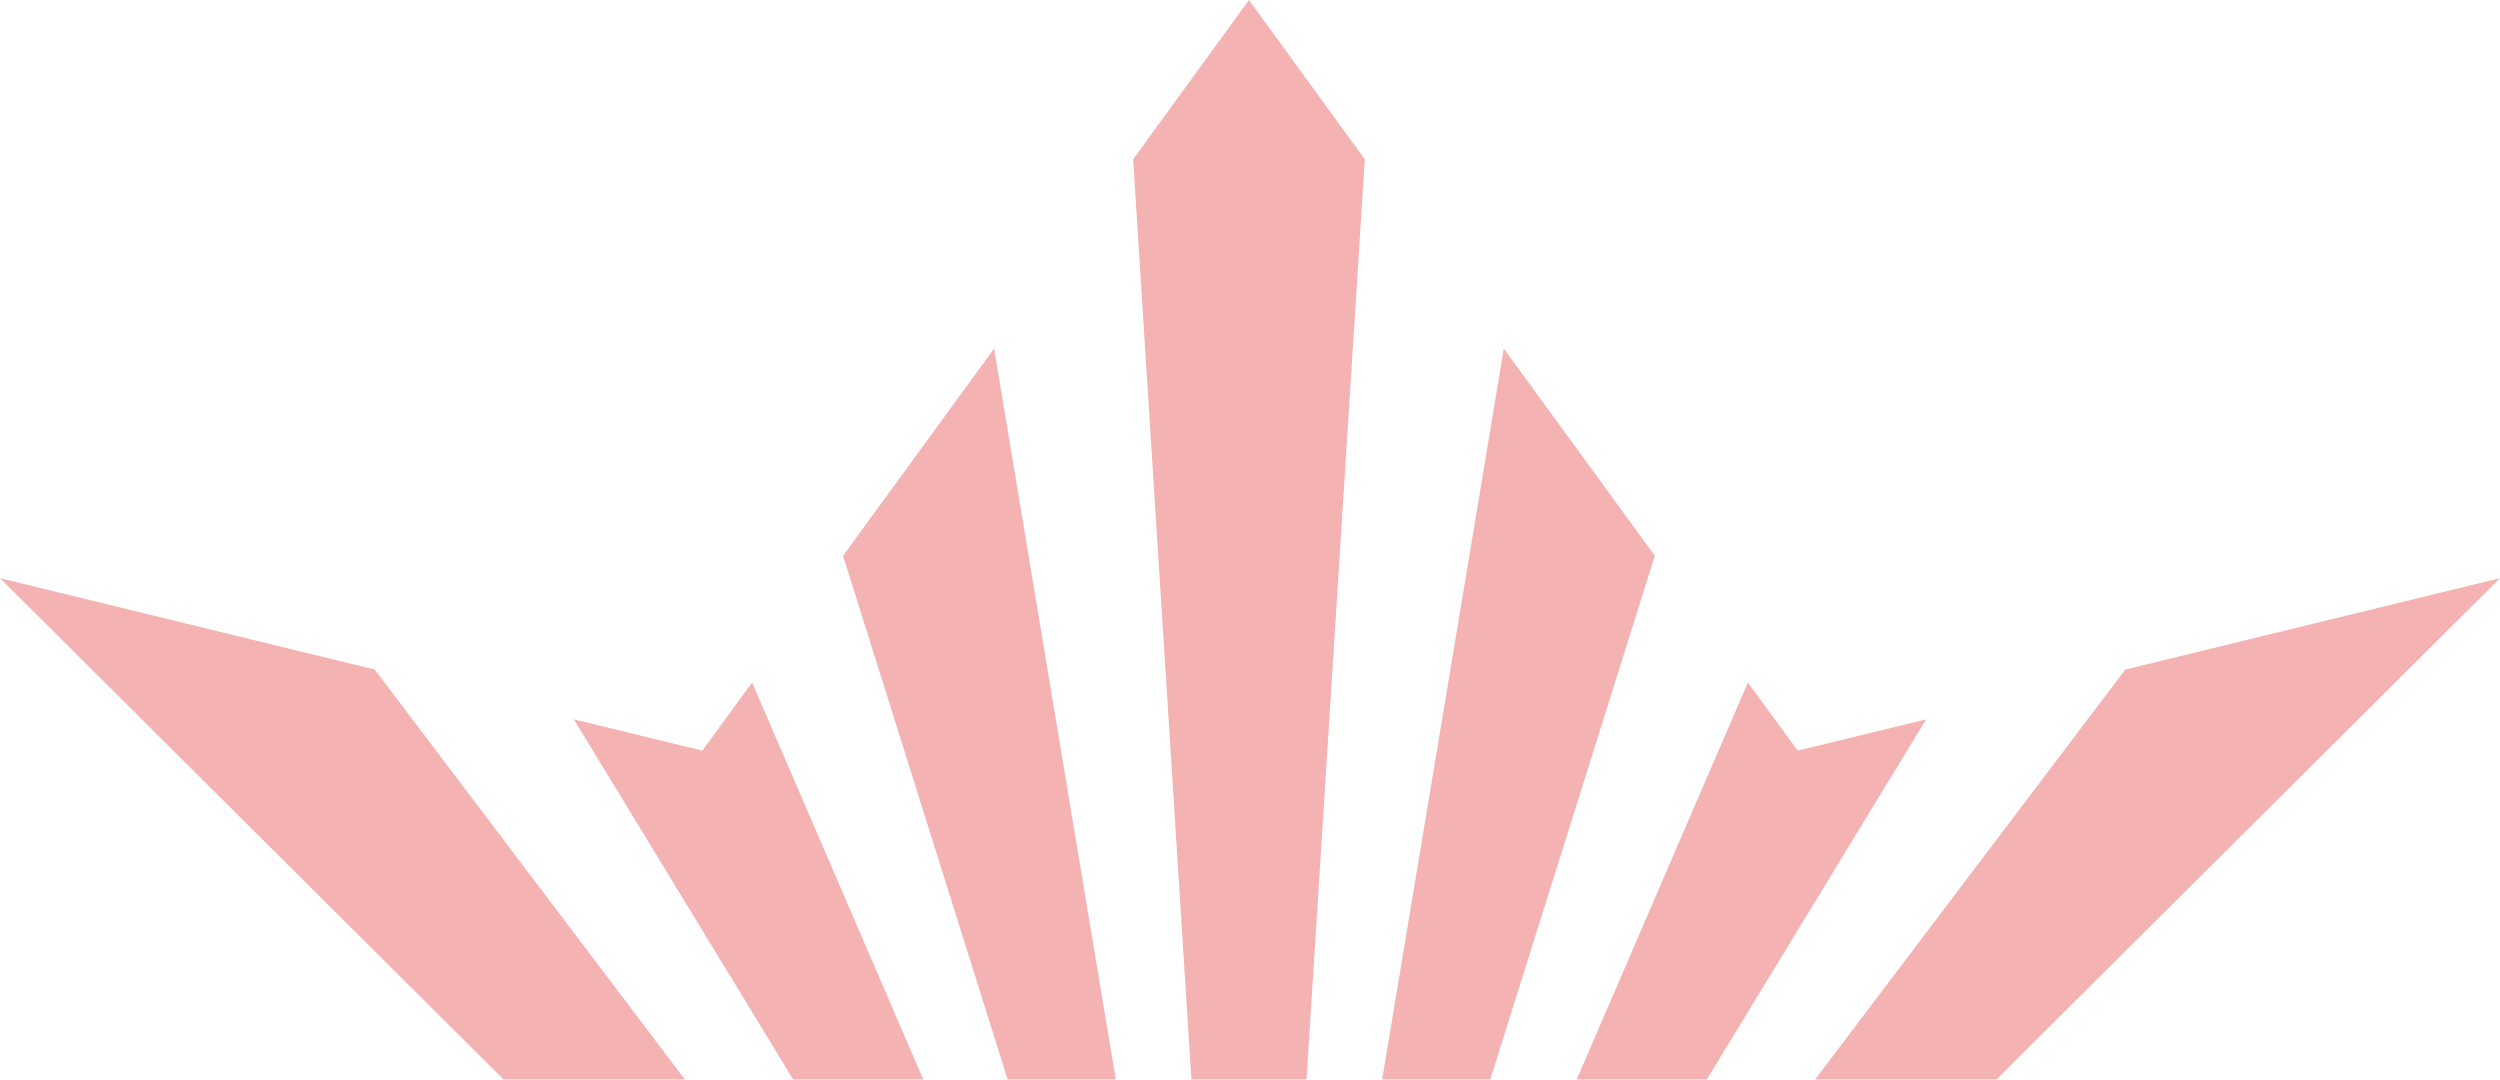 <?xml version="1.0" encoding="UTF-8"?>
<svg width="1776px" height="767px" viewBox="0 0 1776 767" version="1.1" xmlns="http://www.w3.org/2000/svg" xmlns:xlink="http://www.w3.org/1999/xlink">
    <title>Crown</title>
    <g id="Symbols" stroke="none" stroke-width="1" fill="none" fill-rule="evenodd" opacity="0.303">
        <g id="Elemente/Footer" transform="translate(-17, -99)" fill="#DA0000">
            <g id="Crown" transform="translate(17, 99)">
                <path d="M1151.922,1032 L1776,410.724 L1509.807,475.657 L1114.818,997.638 C1128.463,1008.183 1140.857,1019.698 1151.922,1032" id="Fill-21"></path>
                <path d="M1084.445,977.138 L1368.321,511.043 L1277.084,533.253 L1241.703,484.862 L1039.212,954.434 C1055.138,961.028 1070.251,968.642 1084.445,977.138" id="Fill-22"></path>
                <path d="M1003.777,941.552 L1175.599,394.812 L1068.302,247.621 L954.711,930.107 C971.603,932.908 987.983,936.772 1003.777,941.552" id="Fill-23"></path>
                <path d="M887.261,925.549 C897.635,925.549 907.885,925.97 918.015,926.724 L969.536,113.172 L887.261,0 L804.982,113.172 L856.507,926.724 C866.633,925.97 876.882,925.549 887.261,925.549" id="Fill-24"></path>
                <path d="M819.806,930.107 L706.216,247.621 L598.918,394.812 L770.74,941.552 C786.539,936.772 802.919,932.908 819.806,930.107" id="Fill-25"></path>
                <path d="M736.788,954.434 L534.298,484.862 L498.913,533.253 L407.679,511.043 L691.559,977.138 C705.753,968.642 720.862,961.028 736.788,954.434" id="Fill-26"></path>
                <path d="M661.182,997.638 L266.193,475.657 L0,410.724 L624.078,1032 C635.139,1019.698 647.533,1008.183 661.182,997.638" id="Fill-27"></path>
            </g>
        </g>
    </g>
</svg>